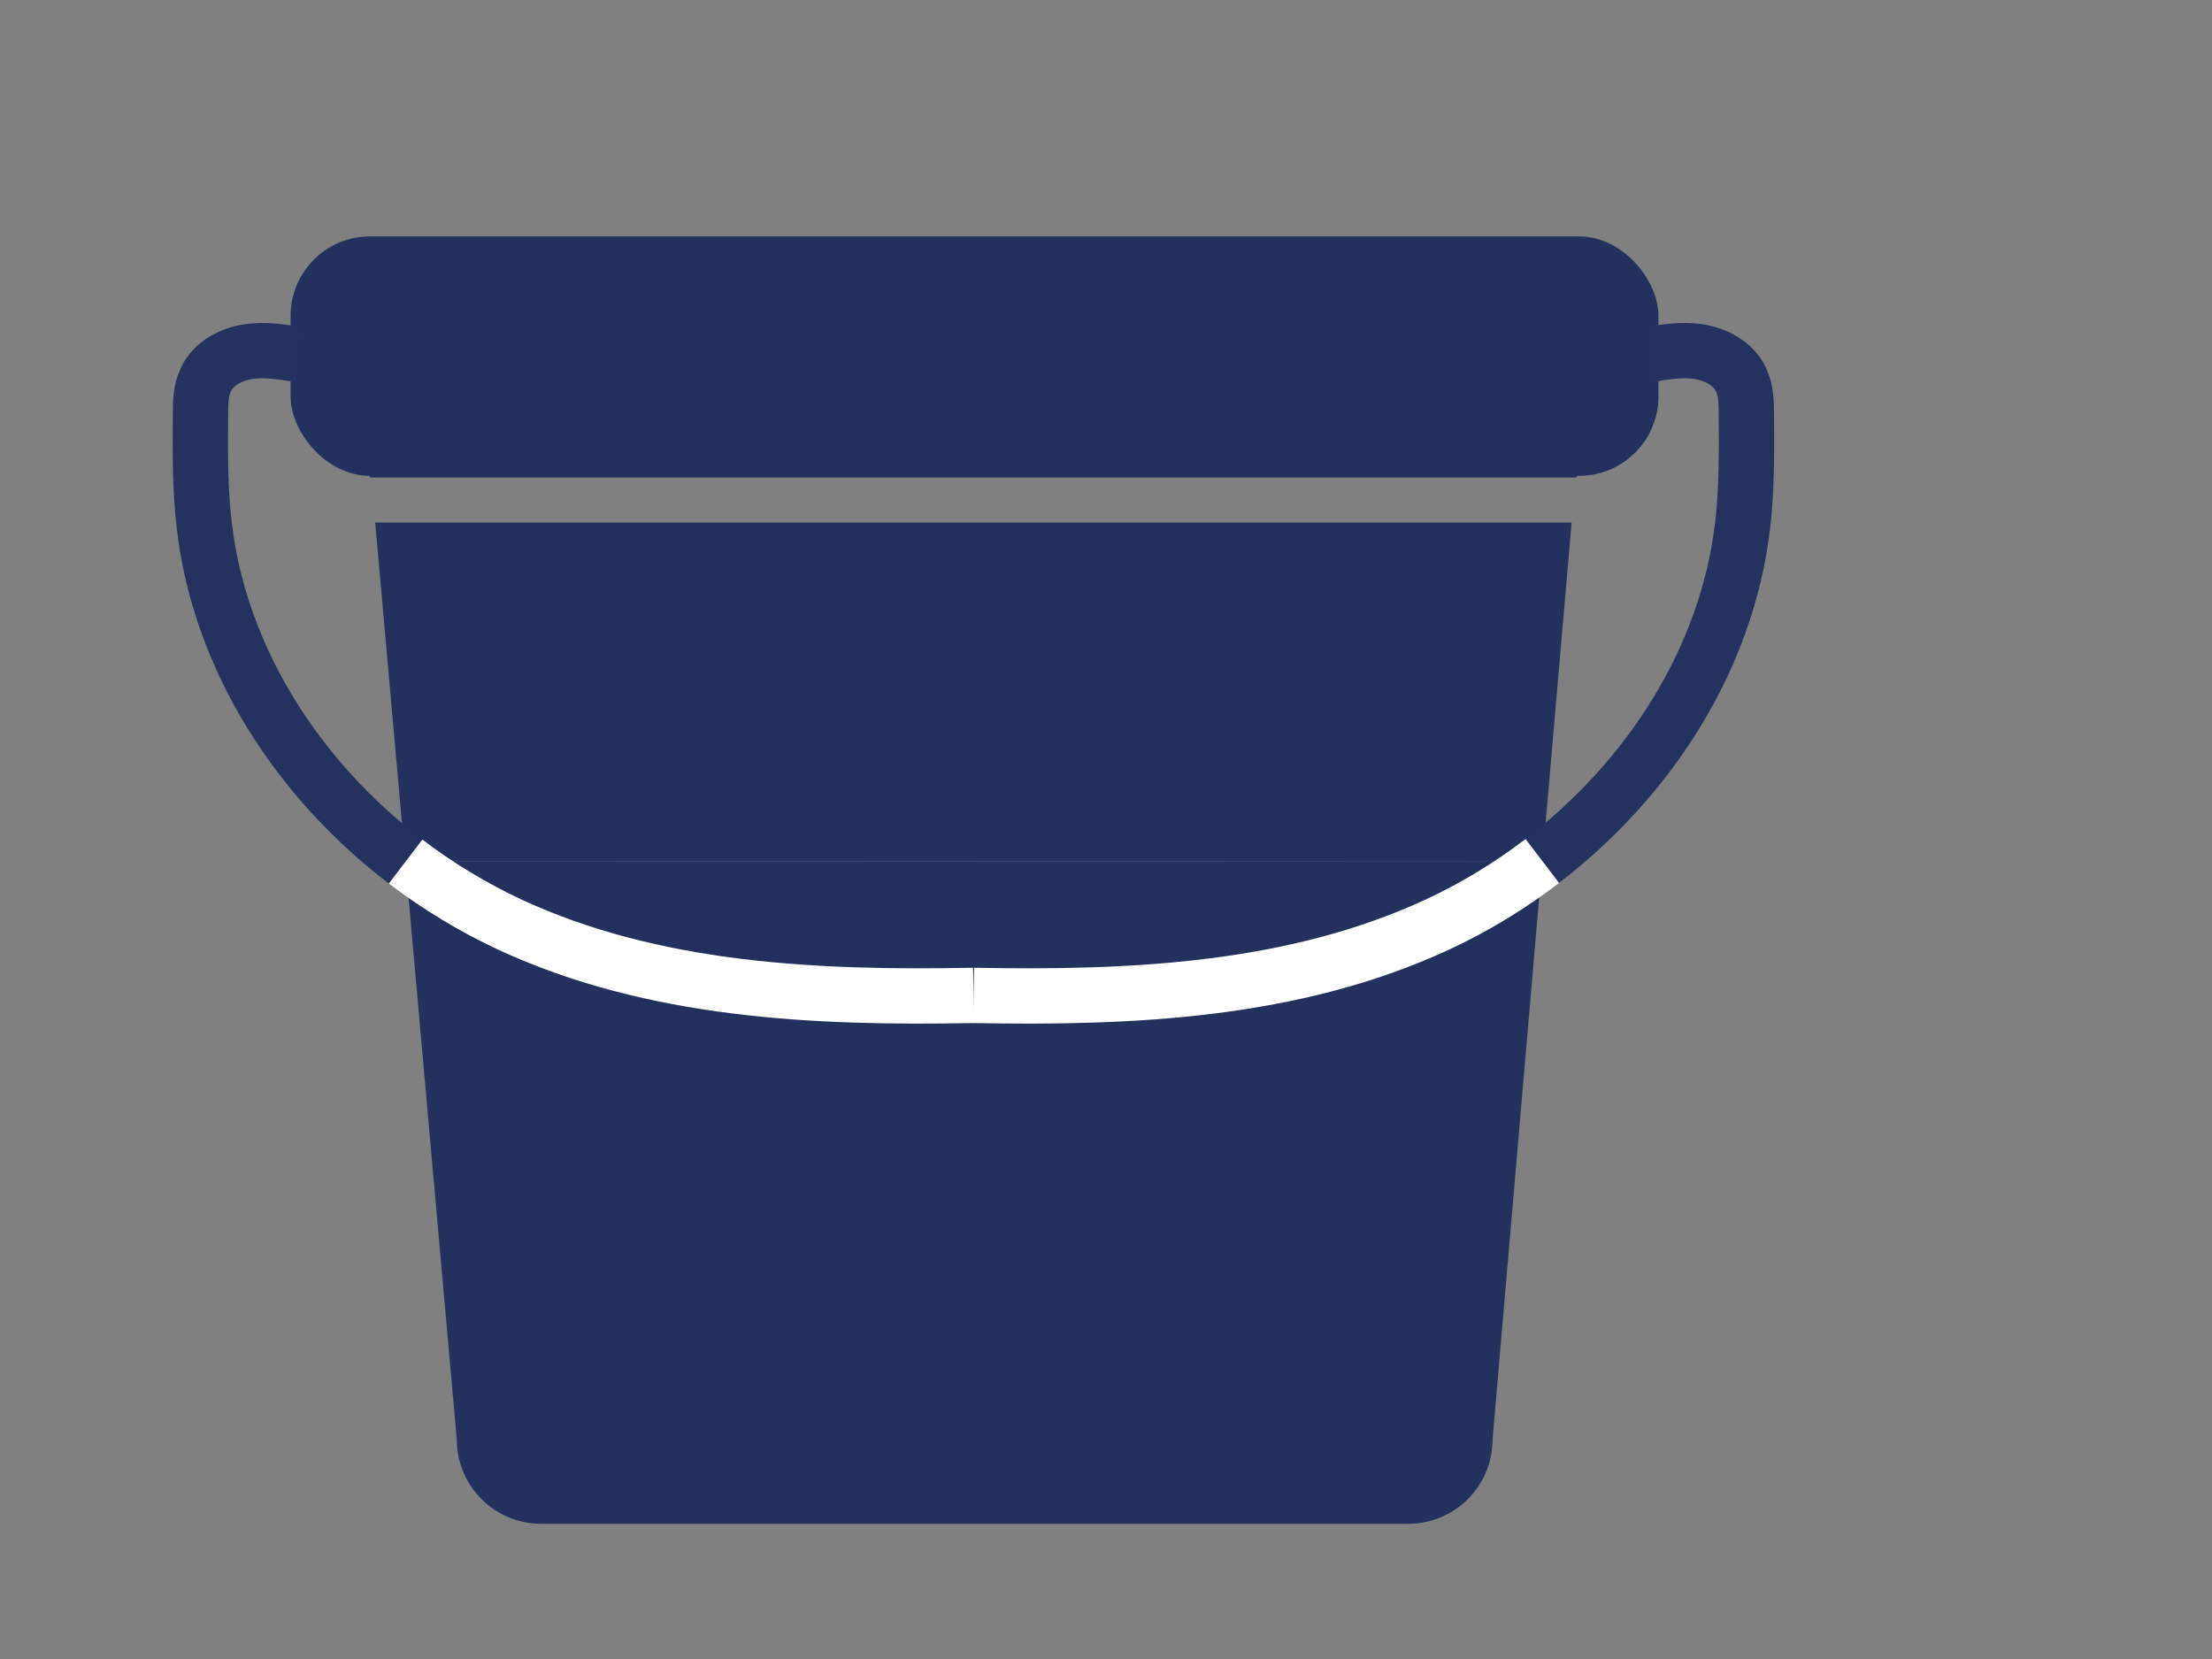<?xml version="1.0" encoding="UTF-8"?>
<svg xmlns="http://www.w3.org/2000/svg" id="Livello_1" version="1.1" viewBox="0 0 800 600">
  <rect x="0" y="0" width="800" height="600" fill="#808080" stroke="none"/>
  <!-- Generator: Adobe Illustrator 29.3.1, SVG Export Plug-In . SVG Version: 2.1.0 Build 151)  -->
  <defs>
    <style>
      .st0 {
        fill: #23315f;
      }

      .st1 {
        stroke: #23315f;
        stroke-linecap: round;
        stroke-linejoin: round;
      }

      .st1, .st2, .st3 {
        fill: none;
      }

      .st2 {
        stroke: #24325f;
      }

      .st2, .st3 {
        stroke-miterlimit: 10;
        stroke-width: 20px;
      }

      .st3 {
        stroke: #fff;
      }
    </style>
  </defs>
  <rect class="st0" x="105.1" y="85.5" width="494.7" height="86.6" rx="28.7" ry="28.7"></rect>
  <g>
    <path class="st1" d="M569.8,172.2c0-16.8-13.6-30.5-30.5-30.5H164.7c-16.8,0-30.5,13.6-30.5,30.5h435.6Z"></path>
    <path class="st0" d="M557.8,311.4l-18,209.2c0,16.8-13.6,30.5-30.5,30.5H195.7c-16.8,0-30.5-13.6-30.5-30.5l-18.6-209"></path>
    <polyline class="st0" points="557.8 311.4 568.4 189 135.7 189 146.6 311.6"></polyline>
    <path class="st2" d="M595.8,128.3c6.2-1,12.5-2.1,18.7-1.1,6.2,1,12.4,4.3,15.1,10,1.9,3.9,2,8.4,2,12.8.1,13.5.2,27-1.4,40.3-5.7,48.1-33.8,91.5-72.5,121.1"></path>
    <path class="st2" d="M108.3,128.3c-6.2-1-12.5-2.1-18.7-1.1-6.2,1-12.4,4.3-15.1,10-1.9,3.9-2,8.4-2,12.8-.1,13.5-.2,27,1.4,40.3,5.7,48.2,34,91.7,72.8,121.3"></path>
    <path class="st3" d="M352.1,360c-57.5,1.1-115.9-1.6-167.7-25.6-13.3-6.2-26-13.9-37.7-22.8"></path>
    <path class="st3" d="M352.1,360c57.5,1.1,115.9-1.6,167.7-25.6,13.4-6.2,26.2-14,38-23"></path>
  </g>
</svg>
